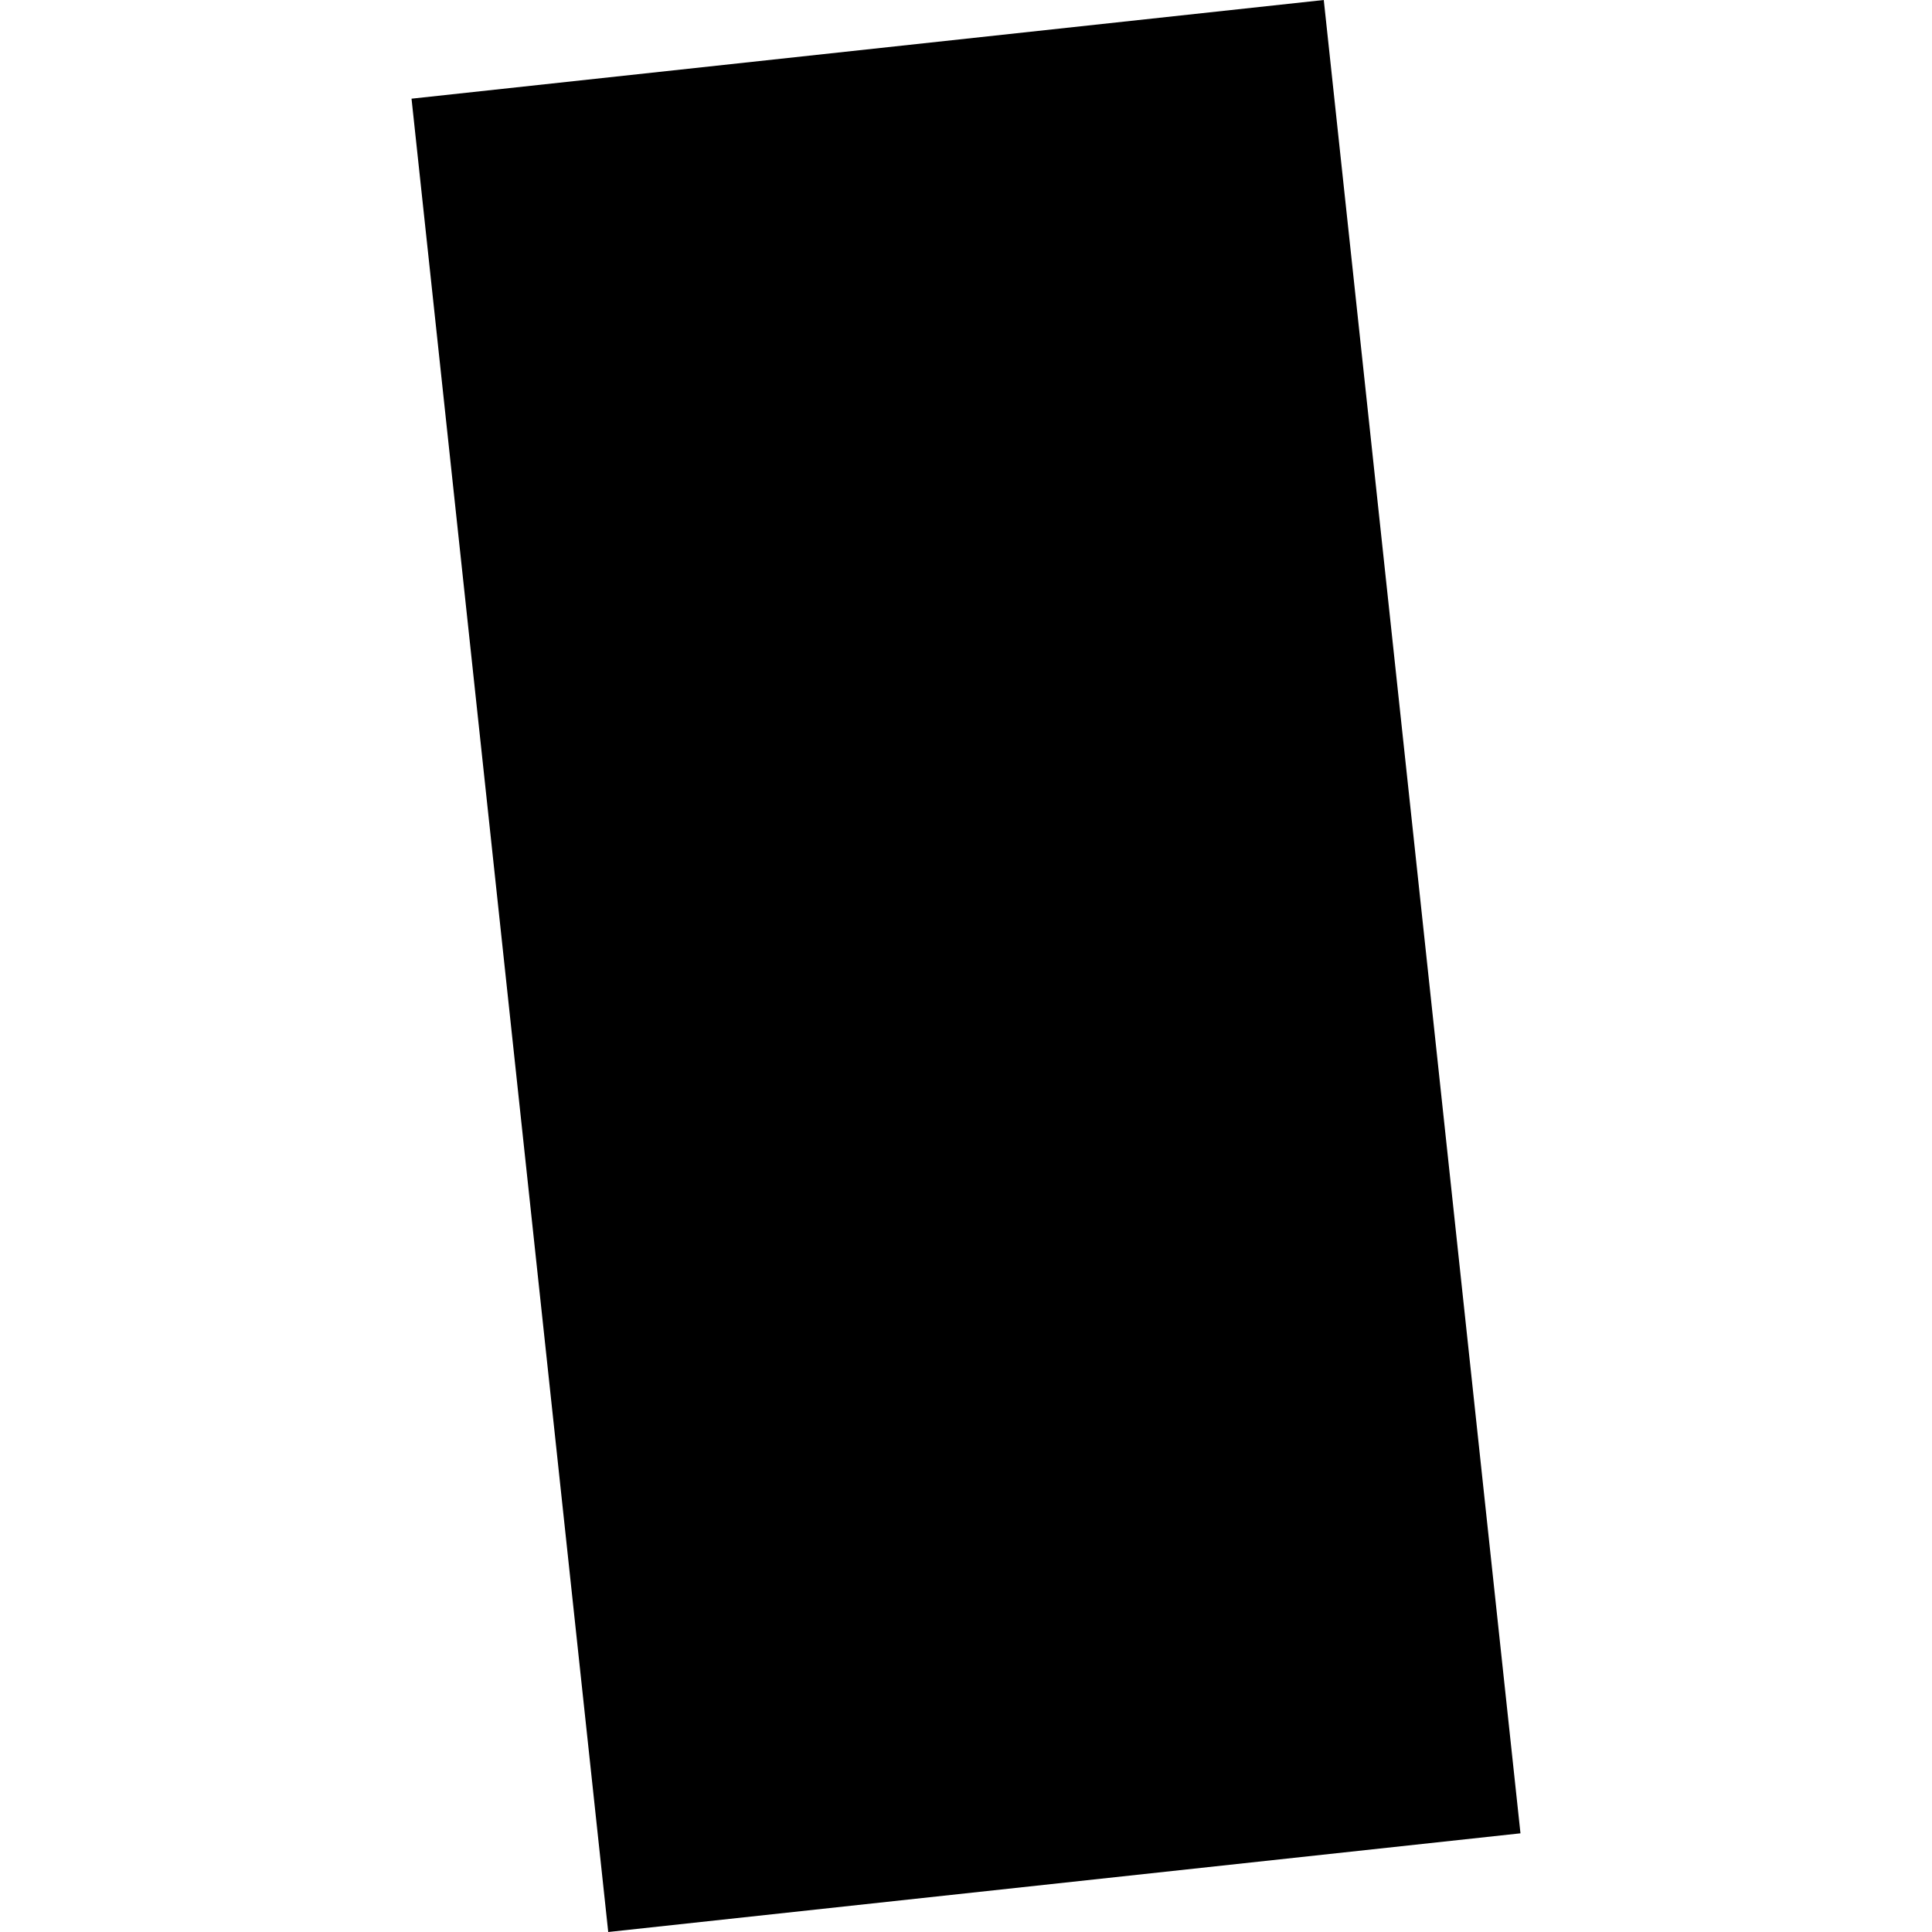 <?xml version="1.0" encoding="utf-8" standalone="no"?>
<!DOCTYPE svg PUBLIC "-//W3C//DTD SVG 1.1//EN"
  "http://www.w3.org/Graphics/SVG/1.1/DTD/svg11.dtd">
<!-- Created with matplotlib (https://matplotlib.org/) -->
<svg height="288pt" version="1.1" viewBox="0 0 288 288" width="288pt" xmlns="http://www.w3.org/2000/svg" xmlns:xlink="http://www.w3.org/1999/xlink">
 <defs>
  <style type="text/css">
*{stroke-linecap:butt;stroke-linejoin:round;}
  </style>
 </defs>
 <g id="figure_1">
  <g id="patch_1">
   <path d="M 0 288 
L 288 288 
L 288 0 
L 0 0 
z
" style="fill:none;opacity:0;"/>
  </g>
  <g id="axes_1">
   <g id="PatchCollection_1">
    <path clip-path="url(#p517a19a628)" d="M 61.346 14.71 
L 197.332 0 
L 226.654 273.29 
L 90.668 288 
L 61.346 14.71 
"/>
   </g>
  </g>
 </g>
 <defs>
  <clipPath id="p517a19a628">
   <rect height="288" width="165.308" x="61.346" y="0"/>
  </clipPath>
 </defs>
</svg>
